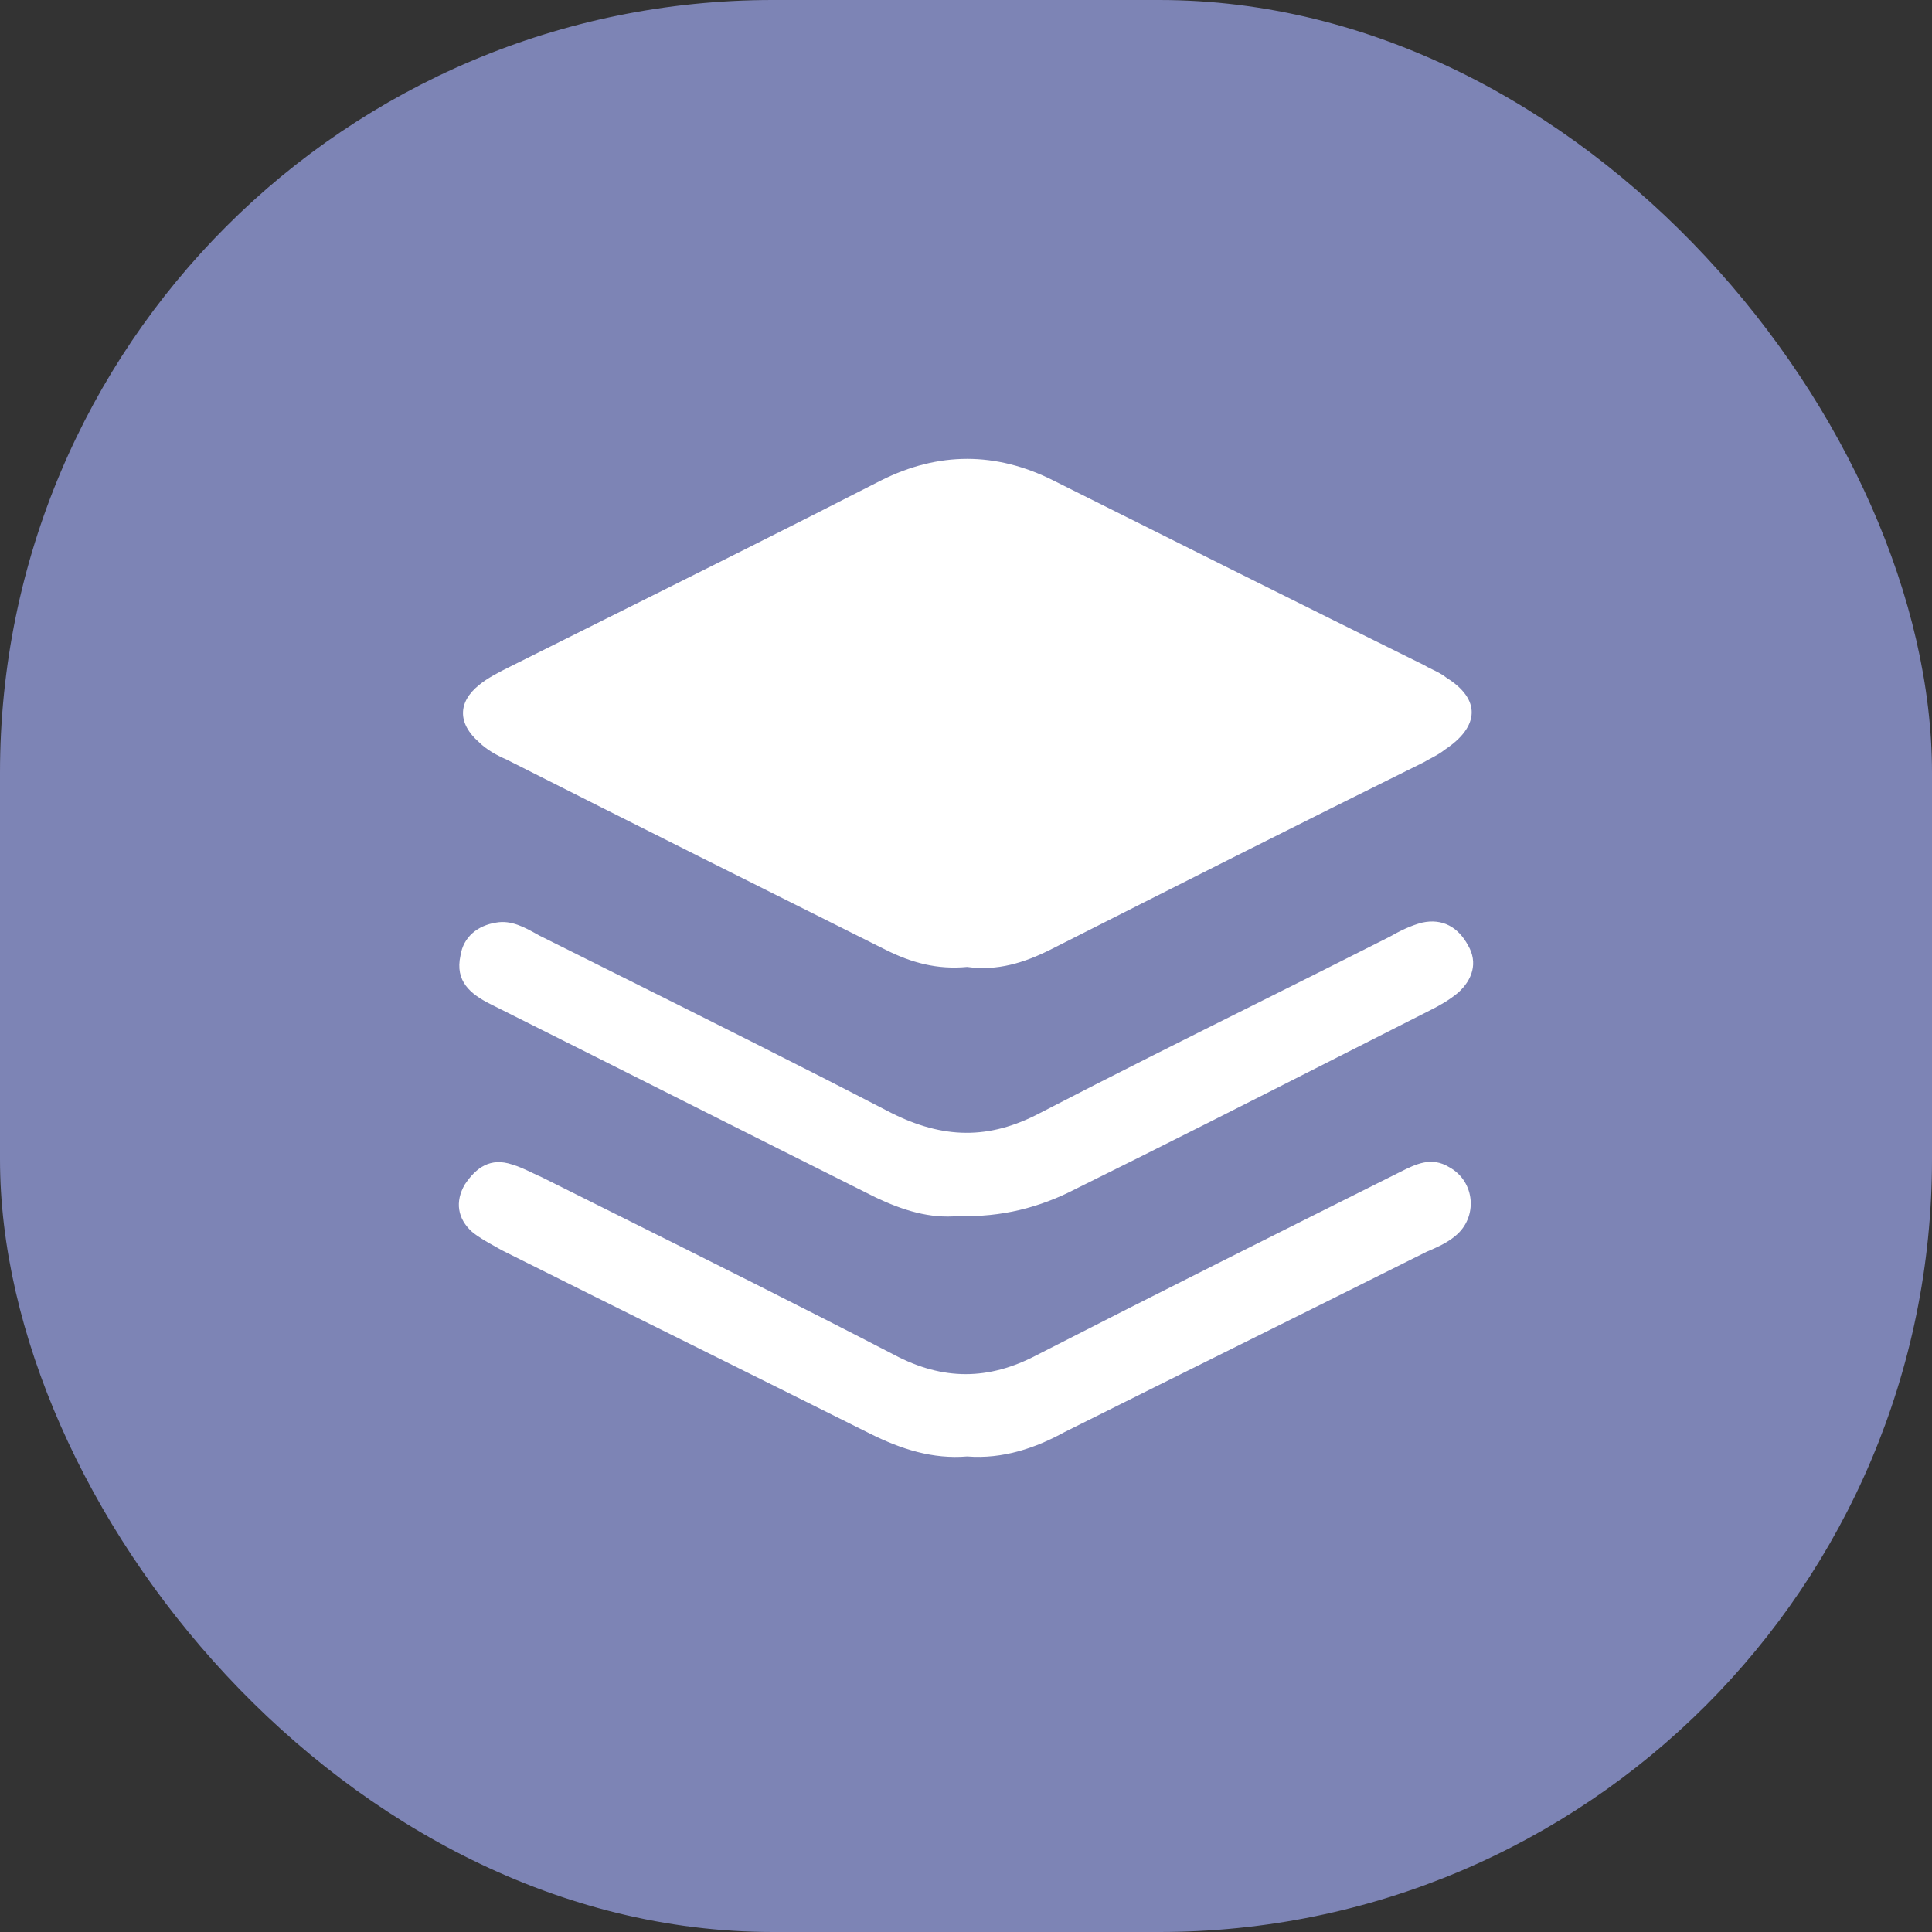 <svg width="80" height="80" viewBox="0 0 80 80" fill="none" xmlns="http://www.w3.org/2000/svg">
<rect x="0" y="0" width="80" height="80" fill="#333333" stroke="none"/>
<rect width="80" height="80" rx="32" fill="#7D84B5"/>
<path fill-rule="evenodd" clip-rule="evenodd" d="M40.048 40.039C38.803 40.158 37.737 39.862 36.67 39.328C31.454 36.721 26.239 34.113 20.964 31.446C20.549 31.268 20.135 31.031 19.838 30.735C18.949 29.964 18.949 29.075 19.838 28.364C20.194 28.068 20.668 27.831 21.142 27.594C22.415 26.957 23.691 26.321 24.968 25.684L24.968 25.684C28.81 23.769 32.667 21.846 36.492 19.889C38.863 18.704 41.233 18.704 43.604 19.889C48.701 22.437 53.798 24.986 58.954 27.534C59.065 27.601 59.184 27.659 59.305 27.718C59.508 27.817 59.717 27.919 59.902 28.068C61.324 28.957 61.265 30.083 59.843 31.031C59.645 31.189 59.448 31.294 59.25 31.4C59.151 31.452 59.053 31.505 58.954 31.564C53.798 34.113 48.642 36.72 43.486 39.328L43.485 39.328C42.419 39.862 41.292 40.217 40.048 40.039ZM39.692 50.352C38.507 50.47 37.381 50.115 36.255 49.581C33.588 48.248 30.936 46.914 28.284 45.581C25.632 44.247 22.98 42.914 20.312 41.58C19.483 41.165 18.831 40.632 19.068 39.565C19.186 38.795 19.779 38.321 20.549 38.202C21.169 38.089 21.736 38.405 22.248 38.691L22.328 38.736C23.299 39.221 24.272 39.707 25.247 40.193L25.247 40.193C29.149 42.139 33.066 44.093 36.907 46.084C39.041 47.151 40.937 47.211 43.071 46.084C46.071 44.529 49.095 43.019 52.113 41.513C53.923 40.609 55.731 39.706 57.532 38.795C57.946 38.558 58.42 38.321 58.895 38.202C59.724 38.024 60.376 38.38 60.791 39.15C61.206 39.862 60.969 40.573 60.376 41.106C60.021 41.403 59.606 41.64 59.25 41.817C58.011 42.444 56.776 43.071 55.543 43.697C51.879 45.557 48.232 47.408 44.552 49.226C43.071 49.996 41.47 50.411 39.692 50.352ZM36.018 59.36C37.322 60.012 38.626 60.427 40.048 60.308C41.53 60.427 42.893 59.953 44.078 59.301C46.567 58.056 49.072 56.811 51.576 55.567C54.08 54.322 56.583 53.078 59.072 51.833L59.072 51.833C59.487 51.656 59.902 51.478 60.258 51.181C61.206 50.411 61.087 48.929 60.02 48.337C59.275 47.878 58.64 48.196 57.956 48.539C57.933 48.551 57.91 48.562 57.887 48.574C52.909 51.063 47.93 53.552 42.952 56.1C40.937 57.167 39.04 57.167 37.025 56.1C33.184 54.109 29.267 52.155 25.365 50.209C24.39 49.722 23.417 49.237 22.446 48.752C22.308 48.692 22.169 48.626 22.031 48.56C21.755 48.429 21.478 48.297 21.201 48.218C20.312 47.922 19.72 48.337 19.246 49.048C18.831 49.759 18.949 50.47 19.542 51.004C19.823 51.238 20.179 51.436 20.521 51.625C20.611 51.675 20.7 51.725 20.787 51.774C23.335 53.048 25.869 54.308 28.402 55.567C30.936 56.826 33.469 58.086 36.018 59.36Z" fill="white"/>
</svg>
